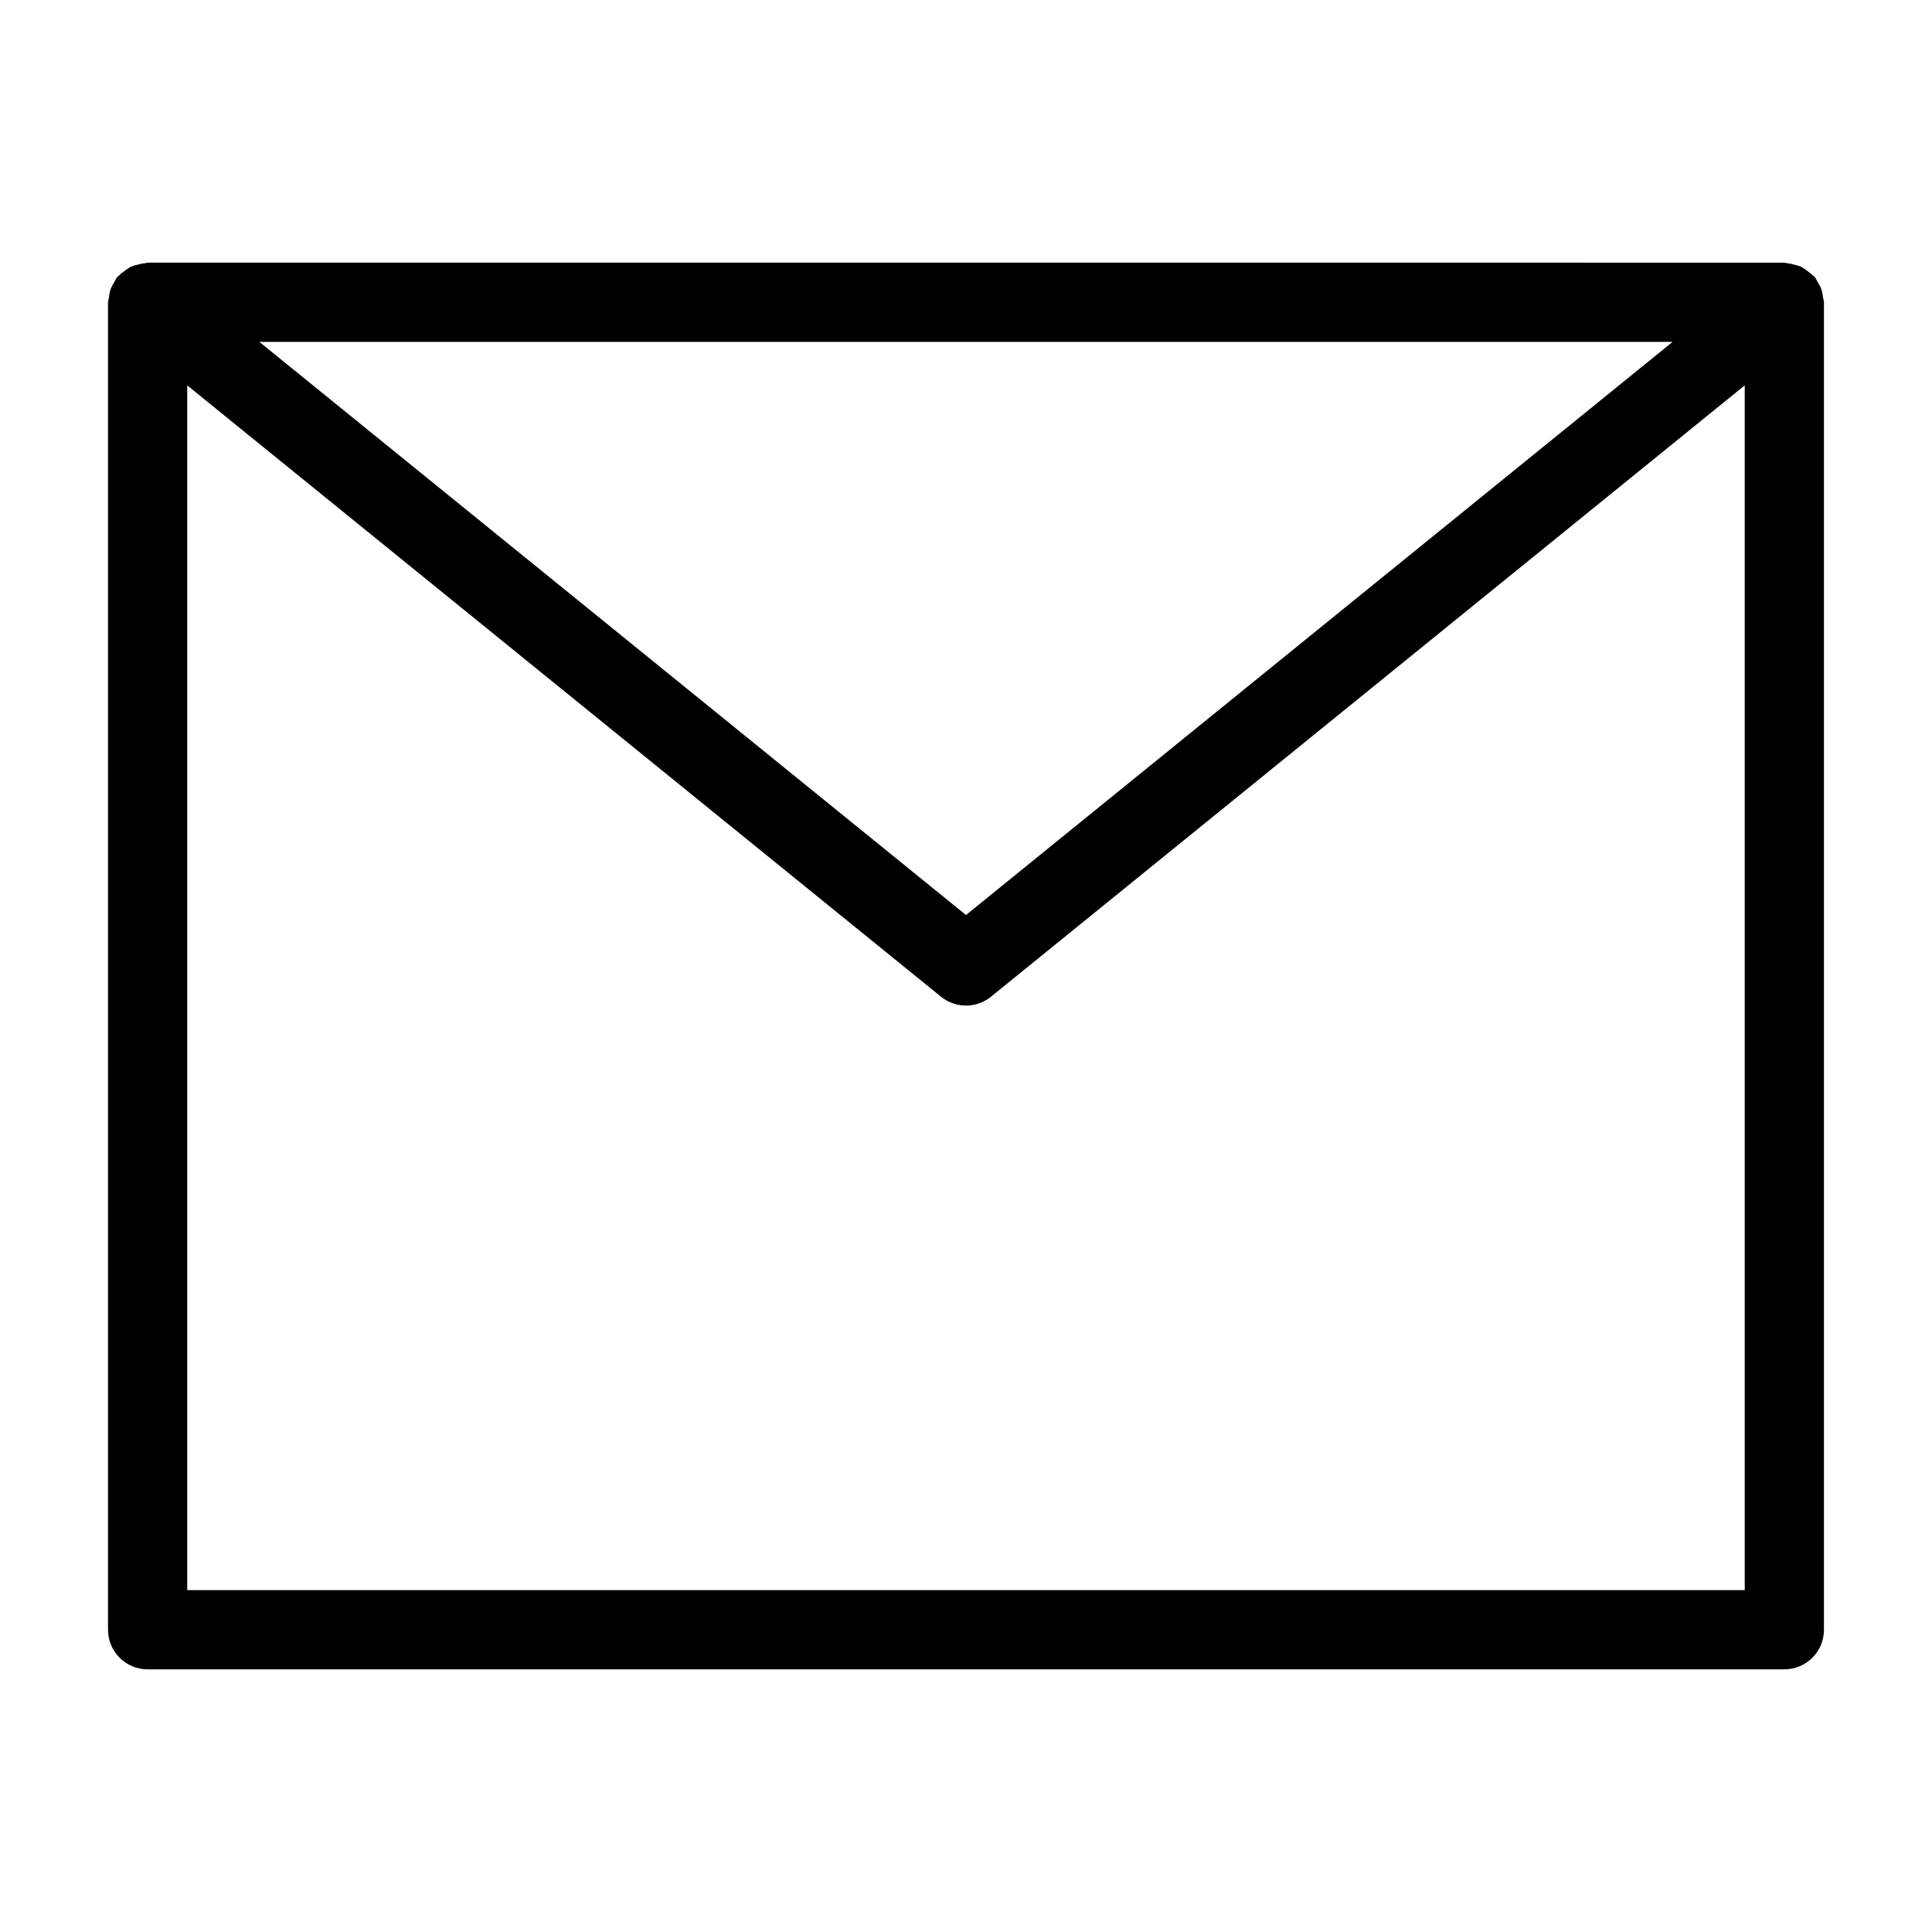 <?xml version="1.0" encoding="UTF-8"?>
<!-- Uploaded to: SVG Repo, www.svgrepo.com, Generator: SVG Repo Mixer Tools -->
<svg fill="#000000" width="800px" height="800px" version="1.1" viewBox="144 144 512 512" xmlns="http://www.w3.org/2000/svg">
 <path d="m627.09 222.76c-0.086-1.469-0.586-2.879-1.445-4.066-0.184-0.414-0.395-0.816-0.633-1.199-0.113-0.141-0.285-0.199-0.406-0.336h0.004c-1.004-0.922-2.094-1.742-3.258-2.453-0.586-0.242-1.195-0.426-1.82-0.559-0.691-0.219-1.41-0.363-2.137-0.43-0.188-0.008-0.344-0.105-0.531-0.105l-433.74-0.004c-0.188 0-0.344 0.098-0.531 0.109-0.73 0.066-1.449 0.211-2.148 0.434-0.613 0.129-1.219 0.312-1.797 0.547-0.566 0.309-1.098 0.668-1.594 1.074-0.602 0.398-1.16 0.859-1.664 1.375-0.125 0.141-0.301 0.199-0.418 0.348h-0.004c-0.242 0.395-0.461 0.809-0.645 1.234-0.852 1.184-1.344 2.586-1.426 4.039-0.121 0.438-0.211 0.887-0.273 1.336v351.79c0.004 5.797 4.703 10.496 10.496 10.496h433.75c2.785 0 5.457-1.105 7.426-3.074s3.074-4.637 3.07-7.422v-351.79c-0.059-0.453-0.148-0.902-0.27-1.344zm-39.832 11.84-187.26 151.89-187.27-151.89zm-393.64 330.8v-319.27l199.77 162.02c3.856 3.121 9.367 3.121 13.223 0l199.76-162.02v319.27z"/>
</svg>